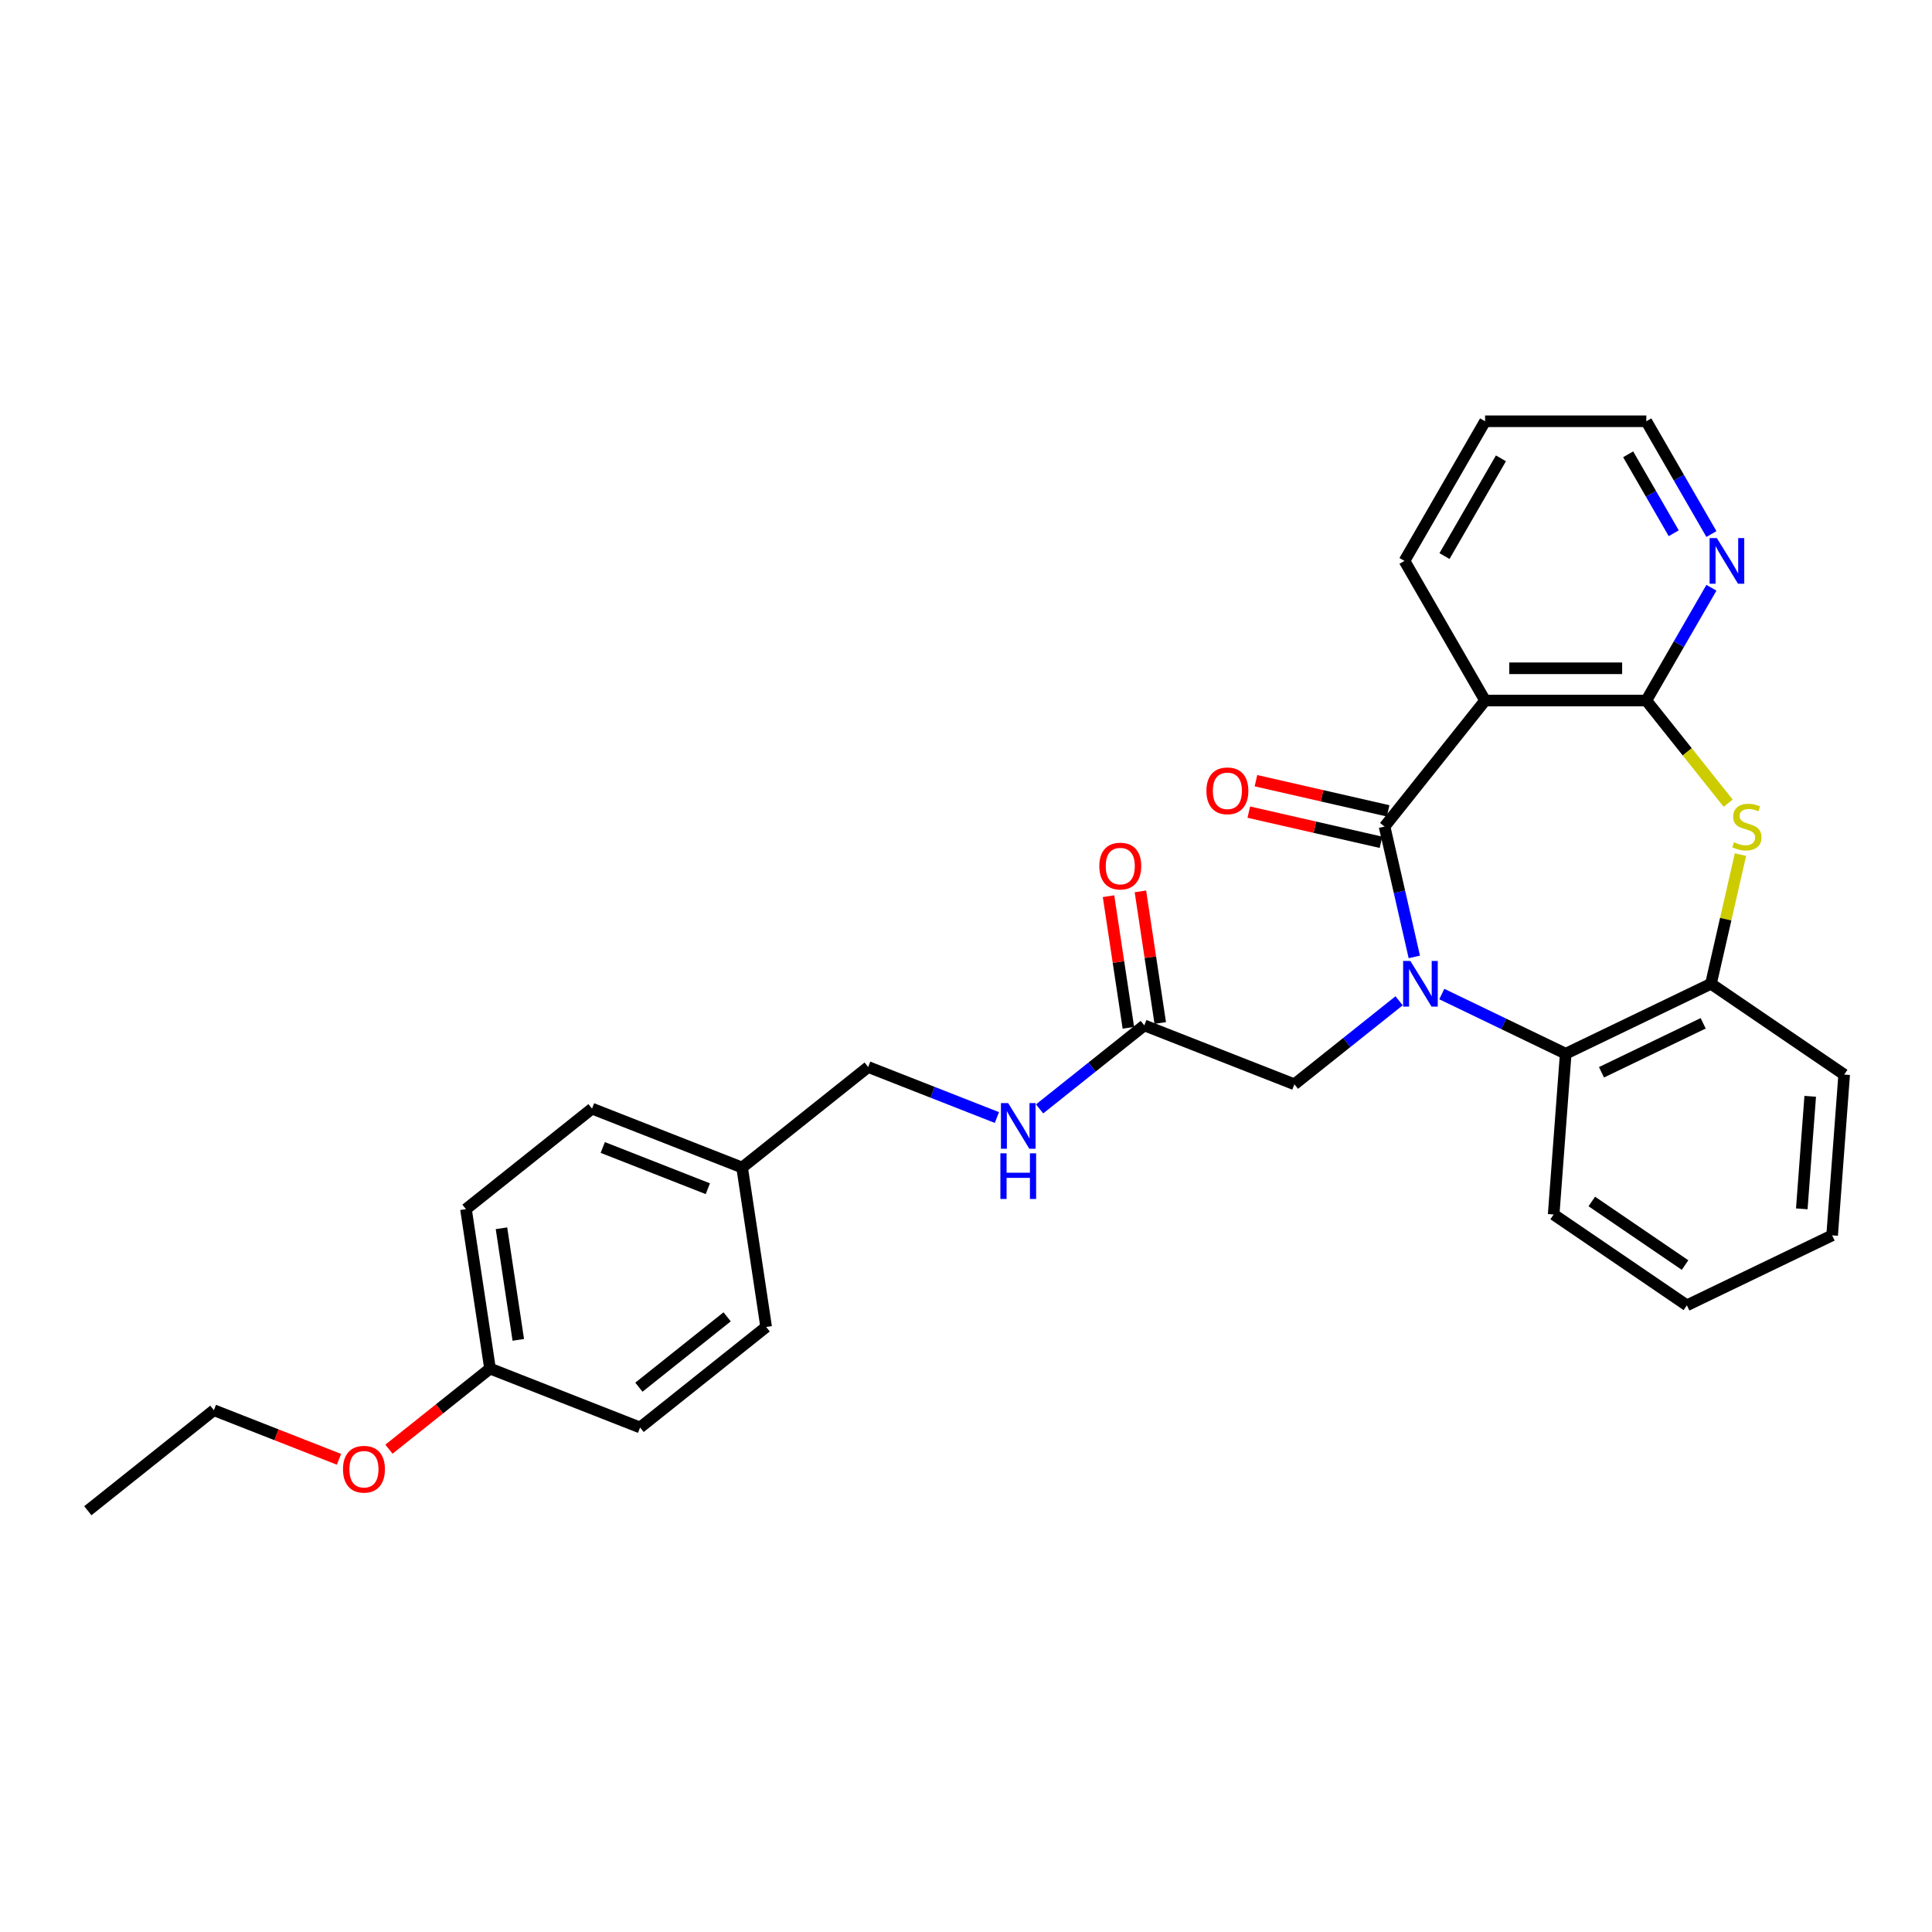 <?xml version='1.0' encoding='iso-8859-1'?>
<svg version='1.1' baseProfile='full'
              xmlns='http://www.w3.org/2000/svg'
                      xmlns:rdkit='http://www.rdkit.org/xml'
                      xmlns:xlink='http://www.w3.org/1999/xlink'
                  xml:space='preserve'
width='1000px' height='1000px' viewBox='0 0 1000 1000'>
<!-- END OF HEADER -->
<rect style='opacity:1.0;fill:#FFFFFF;stroke:none' width='1000' height='1000' x='0' y='0'> </rect>
<path class='bond-0' d='M 732.046,495.294 L 724.348,461.565' style='fill:none;fill-rule:evenodd;stroke:#0000FF;stroke-width:6px;stroke-linecap:butt;stroke-linejoin:miter;stroke-opacity:1' />
<path class='bond-0' d='M 724.348,461.565 L 716.65,427.837' style='fill:none;fill-rule:evenodd;stroke:#000000;stroke-width:6px;stroke-linecap:butt;stroke-linejoin:miter;stroke-opacity:1' />
<path class='bond-4' d='M 746.269,514.517 L 778.338,529.961' style='fill:none;fill-rule:evenodd;stroke:#0000FF;stroke-width:6px;stroke-linecap:butt;stroke-linejoin:miter;stroke-opacity:1' />
<path class='bond-4' d='M 778.338,529.961 L 810.407,545.405' style='fill:none;fill-rule:evenodd;stroke:#000000;stroke-width:6px;stroke-linecap:butt;stroke-linejoin:miter;stroke-opacity:1' />
<path class='bond-6' d='M 724.171,518.008 L 697.073,539.618' style='fill:none;fill-rule:evenodd;stroke:#0000FF;stroke-width:6px;stroke-linecap:butt;stroke-linejoin:miter;stroke-opacity:1' />
<path class='bond-6' d='M 697.073,539.618 L 669.975,561.228' style='fill:none;fill-rule:evenodd;stroke:#000000;stroke-width:6px;stroke-linecap:butt;stroke-linejoin:miter;stroke-opacity:1' />
<path class='bond-1' d='M 716.65,427.837 L 768.681,362.592' style='fill:none;fill-rule:evenodd;stroke:#000000;stroke-width:6px;stroke-linecap:butt;stroke-linejoin:miter;stroke-opacity:1' />
<path class='bond-9' d='M 718.507,419.701 L 684.295,411.893' style='fill:none;fill-rule:evenodd;stroke:#000000;stroke-width:6px;stroke-linecap:butt;stroke-linejoin:miter;stroke-opacity:1' />
<path class='bond-9' d='M 684.295,411.893 L 650.083,404.084' style='fill:none;fill-rule:evenodd;stroke:#FF0000;stroke-width:6px;stroke-linecap:butt;stroke-linejoin:miter;stroke-opacity:1' />
<path class='bond-9' d='M 714.793,435.973 L 680.581,428.164' style='fill:none;fill-rule:evenodd;stroke:#000000;stroke-width:6px;stroke-linecap:butt;stroke-linejoin:miter;stroke-opacity:1' />
<path class='bond-9' d='M 680.581,428.164 L 646.369,420.356' style='fill:none;fill-rule:evenodd;stroke:#FF0000;stroke-width:6px;stroke-linecap:butt;stroke-linejoin:miter;stroke-opacity:1' />
<path class='bond-2' d='M 768.681,362.592 L 852.133,362.592' style='fill:none;fill-rule:evenodd;stroke:#000000;stroke-width:6px;stroke-linecap:butt;stroke-linejoin:miter;stroke-opacity:1' />
<path class='bond-2' d='M 781.199,345.902 L 839.615,345.902' style='fill:none;fill-rule:evenodd;stroke:#000000;stroke-width:6px;stroke-linecap:butt;stroke-linejoin:miter;stroke-opacity:1' />
<path class='bond-13' d='M 768.681,362.592 L 726.955,290.321' style='fill:none;fill-rule:evenodd;stroke:#000000;stroke-width:6px;stroke-linecap:butt;stroke-linejoin:miter;stroke-opacity:1' />
<path class='bond-8' d='M 852.133,362.592 L 868.982,333.408' style='fill:none;fill-rule:evenodd;stroke:#000000;stroke-width:6px;stroke-linecap:butt;stroke-linejoin:miter;stroke-opacity:1' />
<path class='bond-8' d='M 868.982,333.408 L 885.832,304.224' style='fill:none;fill-rule:evenodd;stroke:#0000FF;stroke-width:6px;stroke-linecap:butt;stroke-linejoin:miter;stroke-opacity:1' />
<path class='bond-29' d='M 852.133,362.592 L 873.317,389.156' style='fill:none;fill-rule:evenodd;stroke:#000000;stroke-width:6px;stroke-linecap:butt;stroke-linejoin:miter;stroke-opacity:1' />
<path class='bond-29' d='M 873.317,389.156 L 894.5,415.719' style='fill:none;fill-rule:evenodd;stroke:#CCCC00;stroke-width:6px;stroke-linecap:butt;stroke-linejoin:miter;stroke-opacity:1' />
<path class='bond-3' d='M 900.854,442.341 L 893.224,475.769' style='fill:none;fill-rule:evenodd;stroke:#CCCC00;stroke-width:6px;stroke-linecap:butt;stroke-linejoin:miter;stroke-opacity:1' />
<path class='bond-3' d='M 893.224,475.769 L 885.594,509.197' style='fill:none;fill-rule:evenodd;stroke:#000000;stroke-width:6px;stroke-linecap:butt;stroke-linejoin:miter;stroke-opacity:1' />
<path class='bond-5' d='M 810.407,545.405 L 885.594,509.197' style='fill:none;fill-rule:evenodd;stroke:#000000;stroke-width:6px;stroke-linecap:butt;stroke-linejoin:miter;stroke-opacity:1' />
<path class='bond-5' d='M 828.927,555.011 L 881.558,529.665' style='fill:none;fill-rule:evenodd;stroke:#000000;stroke-width:6px;stroke-linecap:butt;stroke-linejoin:miter;stroke-opacity:1' />
<path class='bond-20' d='M 810.407,545.405 L 804.171,628.623' style='fill:none;fill-rule:evenodd;stroke:#000000;stroke-width:6px;stroke-linecap:butt;stroke-linejoin:miter;stroke-opacity:1' />
<path class='bond-22' d='M 885.594,509.197 L 954.545,556.207' style='fill:none;fill-rule:evenodd;stroke:#000000;stroke-width:6px;stroke-linecap:butt;stroke-linejoin:miter;stroke-opacity:1' />
<path class='bond-7' d='M 669.975,561.228 L 592.292,530.74' style='fill:none;fill-rule:evenodd;stroke:#000000;stroke-width:6px;stroke-linecap:butt;stroke-linejoin:miter;stroke-opacity:1' />
<path class='bond-10' d='M 592.292,530.74 L 565.193,552.35' style='fill:none;fill-rule:evenodd;stroke:#000000;stroke-width:6px;stroke-linecap:butt;stroke-linejoin:miter;stroke-opacity:1' />
<path class='bond-10' d='M 565.193,552.35 L 538.095,573.96' style='fill:none;fill-rule:evenodd;stroke:#0000FF;stroke-width:6px;stroke-linecap:butt;stroke-linejoin:miter;stroke-opacity:1' />
<path class='bond-11' d='M 600.543,529.496 L 595.41,495.438' style='fill:none;fill-rule:evenodd;stroke:#000000;stroke-width:6px;stroke-linecap:butt;stroke-linejoin:miter;stroke-opacity:1' />
<path class='bond-11' d='M 595.41,495.438 L 590.277,461.38' style='fill:none;fill-rule:evenodd;stroke:#FF0000;stroke-width:6px;stroke-linecap:butt;stroke-linejoin:miter;stroke-opacity:1' />
<path class='bond-11' d='M 584.04,531.983 L 578.906,497.925' style='fill:none;fill-rule:evenodd;stroke:#000000;stroke-width:6px;stroke-linecap:butt;stroke-linejoin:miter;stroke-opacity:1' />
<path class='bond-11' d='M 578.906,497.925 L 573.773,463.867' style='fill:none;fill-rule:evenodd;stroke:#FF0000;stroke-width:6px;stroke-linecap:butt;stroke-linejoin:miter;stroke-opacity:1' />
<path class='bond-31' d='M 885.832,276.418 L 868.982,247.234' style='fill:none;fill-rule:evenodd;stroke:#0000FF;stroke-width:6px;stroke-linecap:butt;stroke-linejoin:miter;stroke-opacity:1' />
<path class='bond-31' d='M 868.982,247.234 L 852.133,218.049' style='fill:none;fill-rule:evenodd;stroke:#000000;stroke-width:6px;stroke-linecap:butt;stroke-linejoin:miter;stroke-opacity:1' />
<path class='bond-31' d='M 866.323,276.008 L 854.528,255.579' style='fill:none;fill-rule:evenodd;stroke:#0000FF;stroke-width:6px;stroke-linecap:butt;stroke-linejoin:miter;stroke-opacity:1' />
<path class='bond-31' d='M 854.528,255.579 L 842.733,235.15' style='fill:none;fill-rule:evenodd;stroke:#000000;stroke-width:6px;stroke-linecap:butt;stroke-linejoin:miter;stroke-opacity:1' />
<path class='bond-12' d='M 515.997,578.434 L 482.68,565.358' style='fill:none;fill-rule:evenodd;stroke:#0000FF;stroke-width:6px;stroke-linecap:butt;stroke-linejoin:miter;stroke-opacity:1' />
<path class='bond-12' d='M 482.68,565.358 L 449.363,552.282' style='fill:none;fill-rule:evenodd;stroke:#000000;stroke-width:6px;stroke-linecap:butt;stroke-linejoin:miter;stroke-opacity:1' />
<path class='bond-14' d='M 449.363,552.282 L 384.118,604.314' style='fill:none;fill-rule:evenodd;stroke:#000000;stroke-width:6px;stroke-linecap:butt;stroke-linejoin:miter;stroke-opacity:1' />
<path class='bond-25' d='M 726.955,290.321 L 768.681,218.049' style='fill:none;fill-rule:evenodd;stroke:#000000;stroke-width:6px;stroke-linecap:butt;stroke-linejoin:miter;stroke-opacity:1' />
<path class='bond-25' d='M 747.668,287.825 L 776.877,237.235' style='fill:none;fill-rule:evenodd;stroke:#000000;stroke-width:6px;stroke-linecap:butt;stroke-linejoin:miter;stroke-opacity:1' />
<path class='bond-16' d='M 384.118,604.314 L 396.556,686.833' style='fill:none;fill-rule:evenodd;stroke:#000000;stroke-width:6px;stroke-linecap:butt;stroke-linejoin:miter;stroke-opacity:1' />
<path class='bond-17' d='M 384.118,604.314 L 306.435,573.825' style='fill:none;fill-rule:evenodd;stroke:#000000;stroke-width:6px;stroke-linecap:butt;stroke-linejoin:miter;stroke-opacity:1' />
<path class='bond-17' d='M 366.368,615.277 L 311.99,593.935' style='fill:none;fill-rule:evenodd;stroke:#000000;stroke-width:6px;stroke-linecap:butt;stroke-linejoin:miter;stroke-opacity:1' />
<path class='bond-15' d='M 253.628,708.376 L 241.19,625.857' style='fill:none;fill-rule:evenodd;stroke:#000000;stroke-width:6px;stroke-linecap:butt;stroke-linejoin:miter;stroke-opacity:1' />
<path class='bond-15' d='M 268.266,693.511 L 259.56,635.747' style='fill:none;fill-rule:evenodd;stroke:#000000;stroke-width:6px;stroke-linecap:butt;stroke-linejoin:miter;stroke-opacity:1' />
<path class='bond-21' d='M 253.628,708.376 L 227.473,729.234' style='fill:none;fill-rule:evenodd;stroke:#000000;stroke-width:6px;stroke-linecap:butt;stroke-linejoin:miter;stroke-opacity:1' />
<path class='bond-21' d='M 227.473,729.234 L 201.318,750.092' style='fill:none;fill-rule:evenodd;stroke:#FF0000;stroke-width:6px;stroke-linecap:butt;stroke-linejoin:miter;stroke-opacity:1' />
<path class='bond-32' d='M 253.628,708.376 L 331.311,738.865' style='fill:none;fill-rule:evenodd;stroke:#000000;stroke-width:6px;stroke-linecap:butt;stroke-linejoin:miter;stroke-opacity:1' />
<path class='bond-18' d='M 396.556,686.833 L 331.311,738.865' style='fill:none;fill-rule:evenodd;stroke:#000000;stroke-width:6px;stroke-linecap:butt;stroke-linejoin:miter;stroke-opacity:1' />
<path class='bond-18' d='M 376.363,681.589 L 330.691,718.011' style='fill:none;fill-rule:evenodd;stroke:#000000;stroke-width:6px;stroke-linecap:butt;stroke-linejoin:miter;stroke-opacity:1' />
<path class='bond-19' d='M 306.435,573.825 L 241.19,625.857' style='fill:none;fill-rule:evenodd;stroke:#000000;stroke-width:6px;stroke-linecap:butt;stroke-linejoin:miter;stroke-opacity:1' />
<path class='bond-26' d='M 804.171,628.623 L 873.122,675.633' style='fill:none;fill-rule:evenodd;stroke:#000000;stroke-width:6px;stroke-linecap:butt;stroke-linejoin:miter;stroke-opacity:1' />
<path class='bond-26' d='M 823.915,621.885 L 872.181,654.792' style='fill:none;fill-rule:evenodd;stroke:#000000;stroke-width:6px;stroke-linecap:butt;stroke-linejoin:miter;stroke-opacity:1' />
<path class='bond-24' d='M 175.448,755.331 L 143.074,742.625' style='fill:none;fill-rule:evenodd;stroke:#FF0000;stroke-width:6px;stroke-linecap:butt;stroke-linejoin:miter;stroke-opacity:1' />
<path class='bond-24' d='M 143.074,742.625 L 110.7,729.919' style='fill:none;fill-rule:evenodd;stroke:#000000;stroke-width:6px;stroke-linecap:butt;stroke-linejoin:miter;stroke-opacity:1' />
<path class='bond-30' d='M 954.545,556.207 L 948.309,639.425' style='fill:none;fill-rule:evenodd;stroke:#000000;stroke-width:6px;stroke-linecap:butt;stroke-linejoin:miter;stroke-opacity:1' />
<path class='bond-30' d='M 936.966,567.442 L 932.601,625.695' style='fill:none;fill-rule:evenodd;stroke:#000000;stroke-width:6px;stroke-linecap:butt;stroke-linejoin:miter;stroke-opacity:1' />
<path class='bond-23' d='M 852.133,218.049 L 768.681,218.049' style='fill:none;fill-rule:evenodd;stroke:#000000;stroke-width:6px;stroke-linecap:butt;stroke-linejoin:miter;stroke-opacity:1' />
<path class='bond-28' d='M 110.7,729.919 L 45.455,781.951' style='fill:none;fill-rule:evenodd;stroke:#000000;stroke-width:6px;stroke-linecap:butt;stroke-linejoin:miter;stroke-opacity:1' />
<path class='bond-27' d='M 873.122,675.633 L 948.309,639.425' style='fill:none;fill-rule:evenodd;stroke:#000000;stroke-width:6px;stroke-linecap:butt;stroke-linejoin:miter;stroke-opacity:1' />
<path  class='atom-0' d='M 729.996 497.38
L 737.74 509.898
Q 738.508 511.133, 739.743 513.369
Q 740.978 515.606, 741.045 515.739
L 741.045 497.38
L 744.182 497.38
L 744.182 521.013
L 740.944 521.013
L 732.633 507.327
Q 731.665 505.725, 730.63 503.889
Q 729.628 502.053, 729.328 501.486
L 729.328 521.013
L 726.257 521.013
L 726.257 497.38
L 729.996 497.38
' fill='#0000FF'/>
<path  class='atom-4' d='M 897.488 435.949
Q 897.755 436.049, 898.857 436.516
Q 899.958 436.983, 901.16 437.284
Q 902.395 437.551, 903.597 437.551
Q 905.833 437.551, 907.135 436.483
Q 908.437 435.381, 908.437 433.479
Q 908.437 432.177, 907.769 431.376
Q 907.135 430.574, 906.134 430.14
Q 905.132 429.707, 903.463 429.206
Q 901.36 428.572, 900.092 427.971
Q 898.857 427.37, 897.955 426.101
Q 897.087 424.833, 897.087 422.697
Q 897.087 419.726, 899.09 417.89
Q 901.127 416.054, 905.132 416.054
Q 907.869 416.054, 910.974 417.356
L 910.206 419.926
Q 907.369 418.758, 905.232 418.758
Q 902.929 418.758, 901.661 419.726
Q 900.392 420.66, 900.426 422.296
Q 900.426 423.564, 901.06 424.332
Q 901.727 425.1, 902.662 425.534
Q 903.63 425.968, 905.232 426.469
Q 907.369 427.136, 908.637 427.804
Q 909.906 428.471, 910.807 429.84
Q 911.742 431.175, 911.742 433.479
Q 911.742 436.75, 909.538 438.519
Q 907.369 440.255, 903.73 440.255
Q 901.627 440.255, 900.025 439.787
Q 898.456 439.354, 896.587 438.586
L 897.488 435.949
' fill='#CCCC00'/>
<path  class='atom-9' d='M 888.635 278.504
L 896.379 291.022
Q 897.147 292.257, 898.382 294.493
Q 899.617 296.73, 899.684 296.863
L 899.684 278.504
L 902.821 278.504
L 902.821 302.137
L 899.584 302.137
L 891.272 288.451
Q 890.304 286.849, 889.269 285.013
Q 888.267 283.177, 887.967 282.61
L 887.967 302.137
L 884.896 302.137
L 884.896 278.504
L 888.635 278.504
' fill='#0000FF'/>
<path  class='atom-10' d='M 624.442 409.334
Q 624.442 403.659, 627.246 400.488
Q 630.05 397.317, 635.291 397.317
Q 640.531 397.317, 643.335 400.488
Q 646.139 403.659, 646.139 409.334
Q 646.139 415.076, 643.302 418.347
Q 640.465 421.585, 635.291 421.585
Q 630.083 421.585, 627.246 418.347
Q 624.442 415.109, 624.442 409.334
M 635.291 418.914
Q 638.896 418.914, 640.832 416.511
Q 642.801 414.074, 642.801 409.334
Q 642.801 404.694, 640.832 402.358
Q 638.896 399.988, 635.291 399.988
Q 631.685 399.988, 629.716 402.324
Q 627.78 404.661, 627.78 409.334
Q 627.78 414.108, 629.716 416.511
Q 631.685 418.914, 635.291 418.914
' fill='#FF0000'/>
<path  class='atom-11' d='M 521.822 570.954
L 529.567 583.472
Q 530.334 584.707, 531.569 586.943
Q 532.805 589.18, 532.871 589.313
L 532.871 570.954
L 536.009 570.954
L 536.009 594.588
L 532.771 594.588
L 524.459 580.901
Q 523.491 579.299, 522.457 577.463
Q 521.455 575.627, 521.155 575.06
L 521.155 594.588
L 518.084 594.588
L 518.084 570.954
L 521.822 570.954
' fill='#0000FF'/>
<path  class='atom-11' d='M 517.8 596.951
L 521.004 596.951
L 521.004 606.999
L 533.088 606.999
L 533.088 596.951
L 536.293 596.951
L 536.293 620.584
L 533.088 620.584
L 533.088 609.669
L 521.004 609.669
L 521.004 620.584
L 517.8 620.584
L 517.8 596.951
' fill='#0000FF'/>
<path  class='atom-12' d='M 569.005 448.287
Q 569.005 442.612, 571.809 439.441
Q 574.613 436.27, 579.854 436.27
Q 585.094 436.27, 587.898 439.441
Q 590.702 442.612, 590.702 448.287
Q 590.702 454.028, 587.865 457.299
Q 585.028 460.537, 579.854 460.537
Q 574.646 460.537, 571.809 457.299
Q 569.005 454.062, 569.005 448.287
M 579.854 457.867
Q 583.459 457.867, 585.395 455.464
Q 587.364 453.027, 587.364 448.287
Q 587.364 443.647, 585.395 441.31
Q 583.459 438.94, 579.854 438.94
Q 576.249 438.94, 574.279 441.277
Q 572.343 443.613, 572.343 448.287
Q 572.343 453.06, 574.279 455.464
Q 576.249 457.867, 579.854 457.867
' fill='#FF0000'/>
<path  class='atom-22' d='M 177.534 760.474
Q 177.534 754.8, 180.338 751.628
Q 183.142 748.457, 188.383 748.457
Q 193.623 748.457, 196.427 751.628
Q 199.231 754.8, 199.231 760.474
Q 199.231 766.216, 196.394 769.487
Q 193.557 772.725, 188.383 772.725
Q 183.175 772.725, 180.338 769.487
Q 177.534 766.249, 177.534 760.474
M 188.383 770.055
Q 191.988 770.055, 193.924 767.651
Q 195.893 765.214, 195.893 760.474
Q 195.893 755.834, 193.924 753.498
Q 191.988 751.128, 188.383 751.128
Q 184.778 751.128, 182.808 753.464
Q 180.872 755.801, 180.872 760.474
Q 180.872 765.248, 182.808 767.651
Q 184.778 770.055, 188.383 770.055
' fill='#FF0000'/>
</svg>

